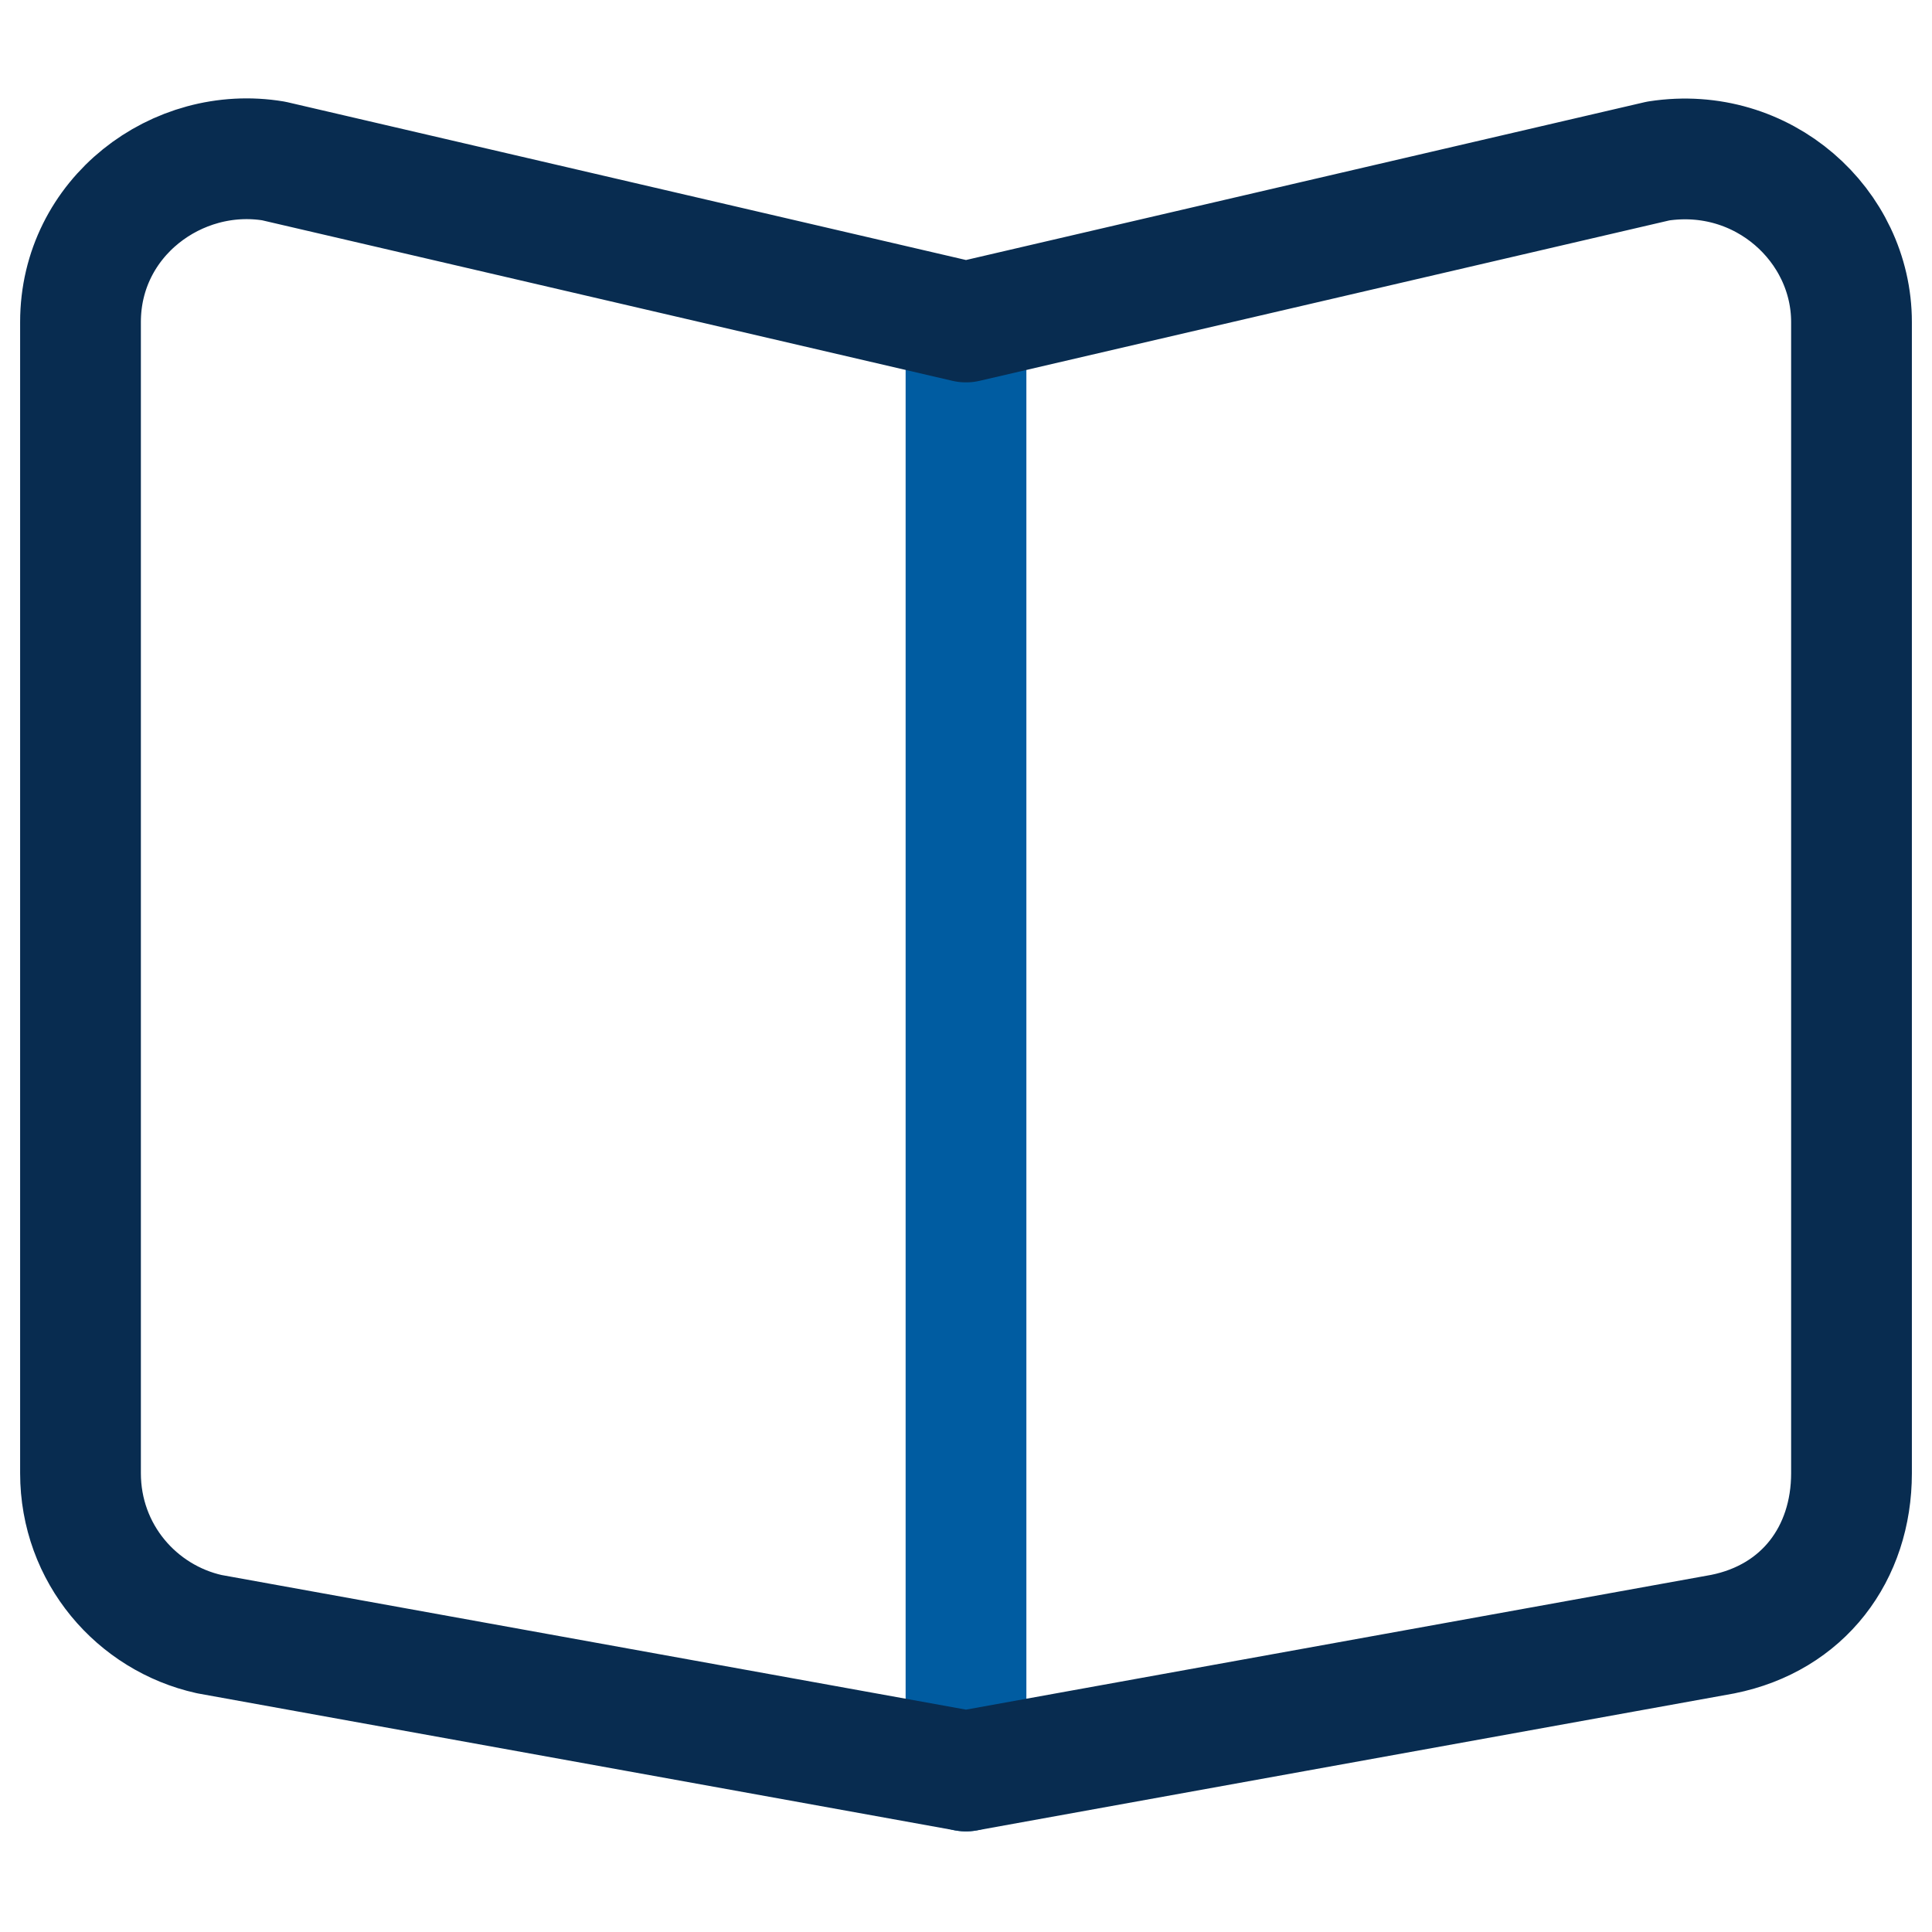<?xml version="1.0" encoding="UTF-8"?>
<svg id="Ebene_1" xmlns="http://www.w3.org/2000/svg" xmlns:xlink="http://www.w3.org/1999/xlink" version="1.1" viewBox="0 0 24 24">
  <!-- Generator: Adobe Illustrator 29.3.0, SVG Export Plug-In . SVG Version: 2.1.0 Build 146)  -->
  <defs>
    <style>
      .st0 {
        stroke: #082c50;
      }

      .st0, .st1 {
        fill: none;
        stroke-linecap: round;
        stroke-linejoin: round;
        stroke-width: 1.5px;
      }

      .st1 {
        stroke: #005ca1;
      }
    </style>
  </defs>
  <path class="st1" d="M12,4v18"/>
  <path class="st0" d="M20.6,2l-8.6,2L3.4,2c-1.2-.2-2.4.7-2.4,2v14.3c0,1,.7,1.8,1.6,2l9.4,1.7,9.4-1.7c1-.2,1.6-1,1.6-2V4c0-1.2-1.1-2.2-2.4-2Z"/>
</svg>